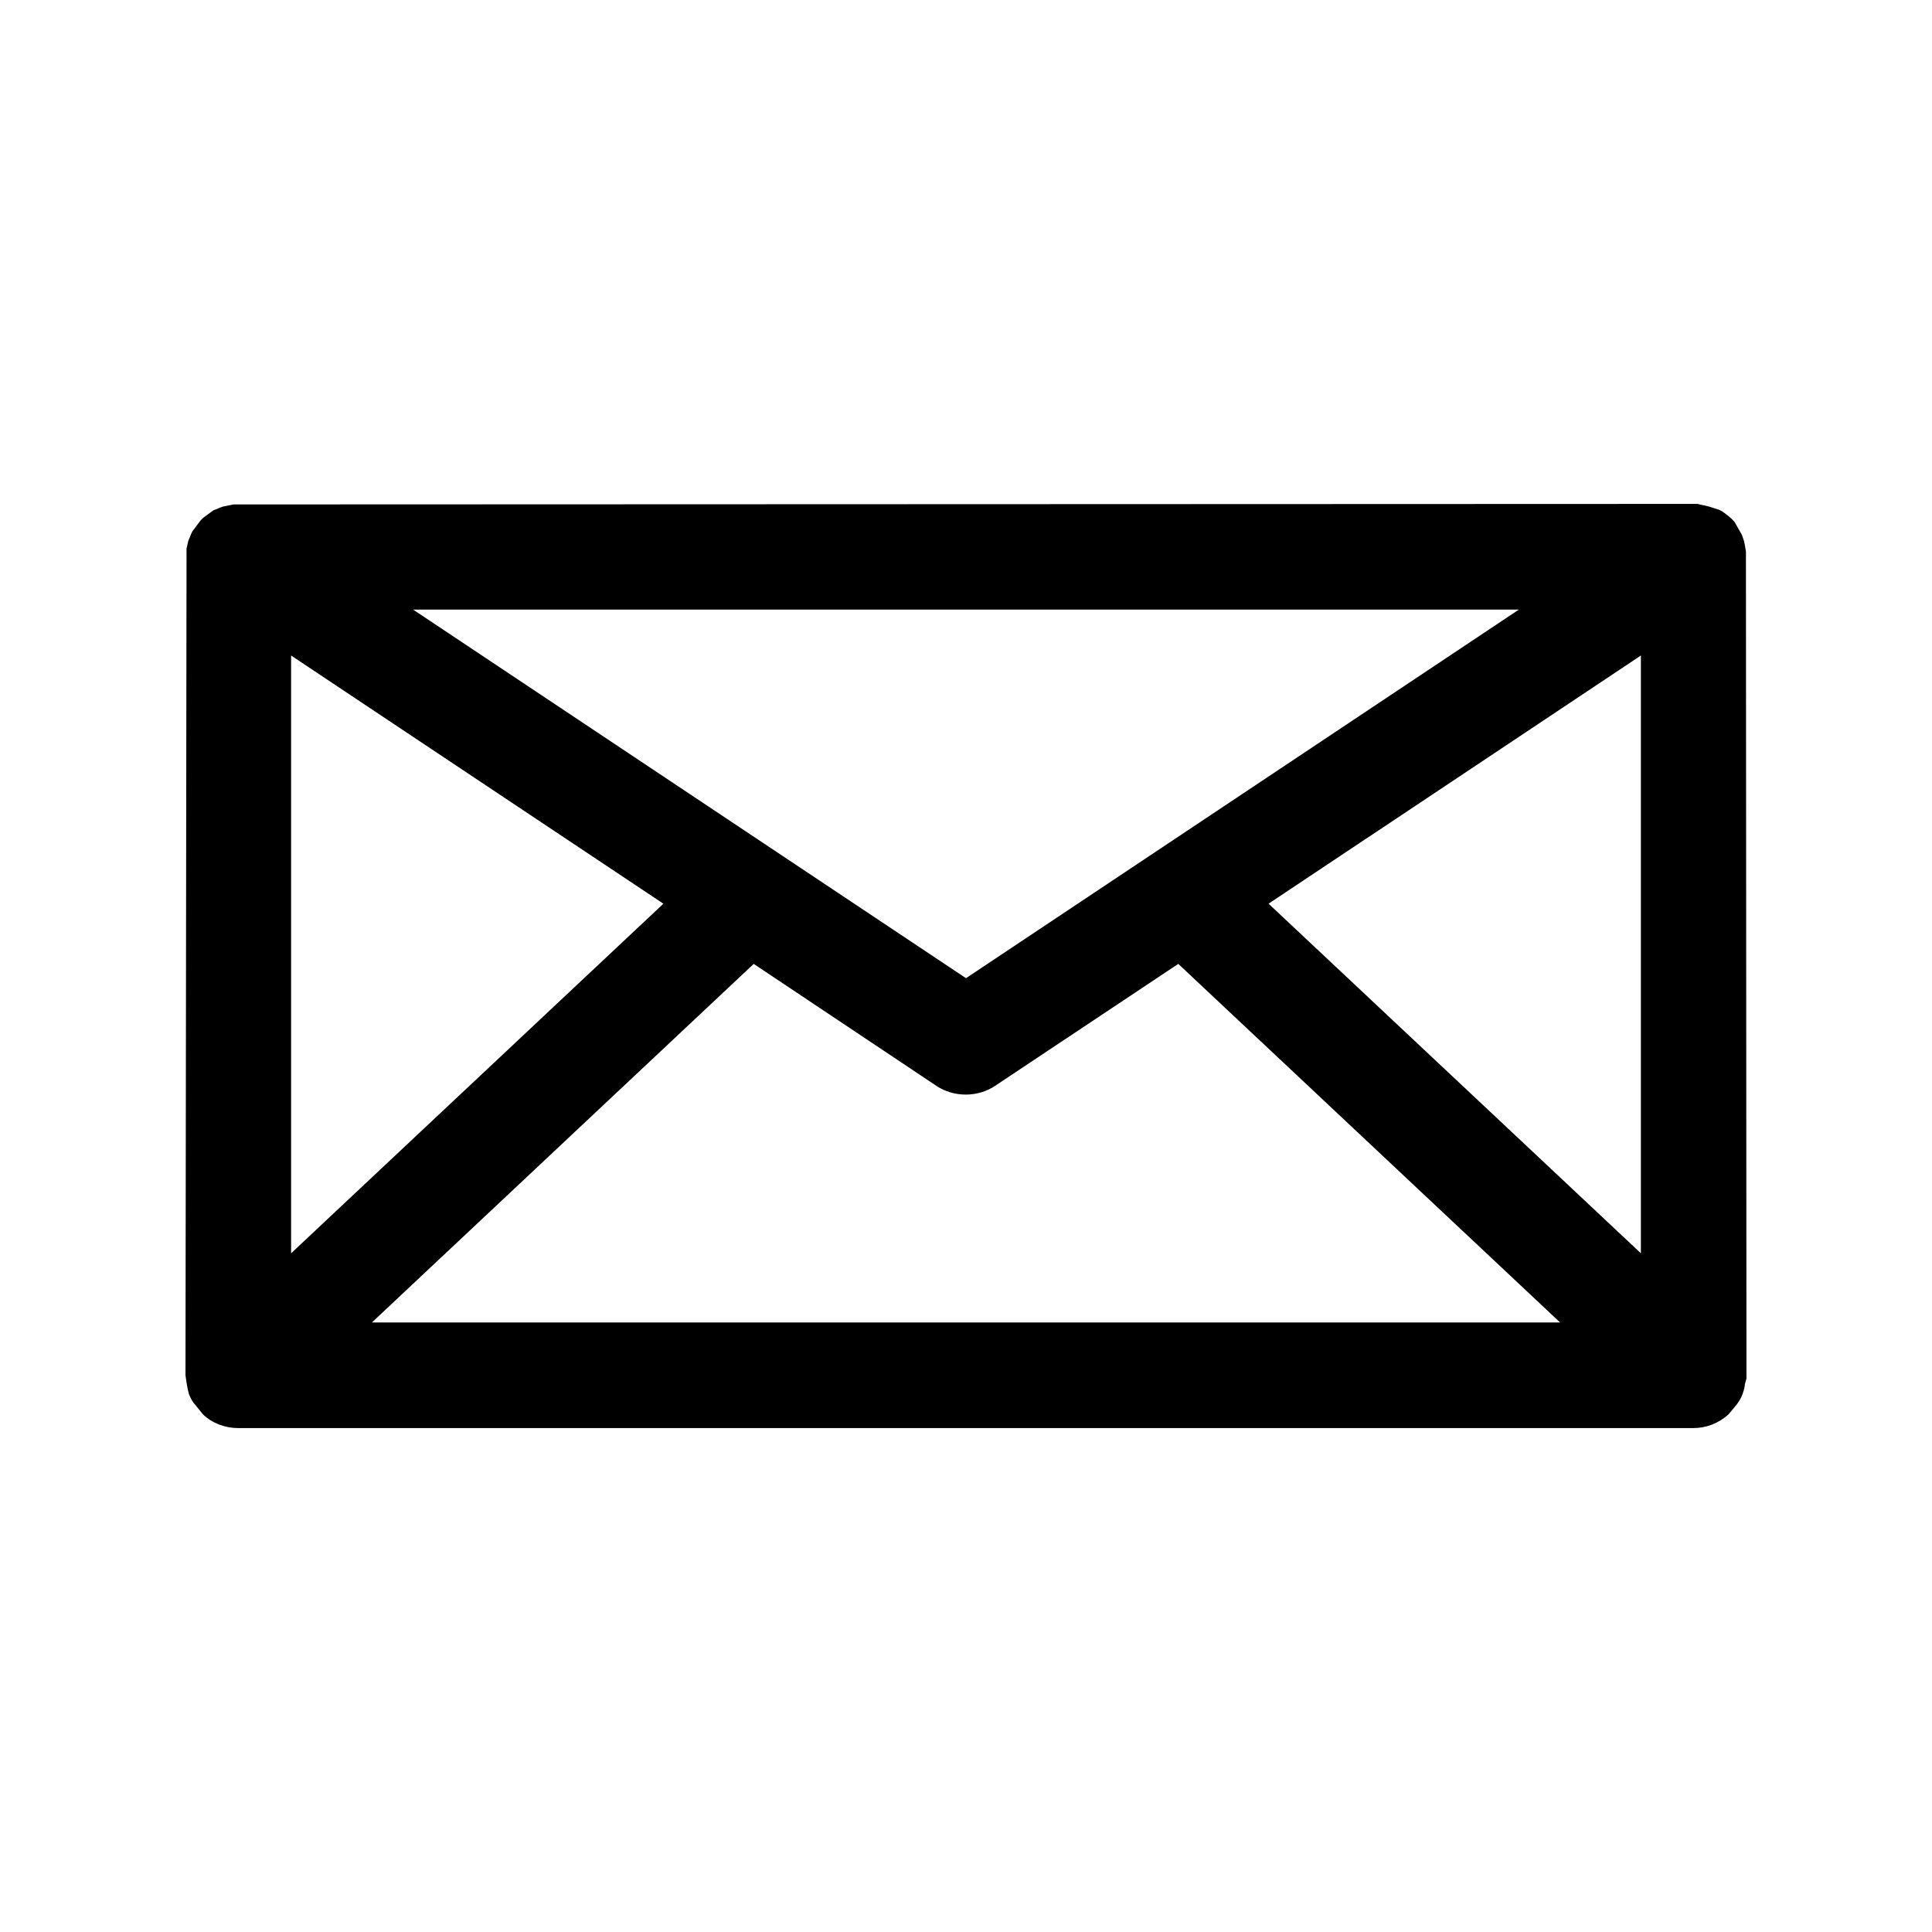 <?xml version="1.0" encoding="UTF-8"?>
<!-- The Best Svg Icon site in the world: iconSvg.co, Visit us! https://iconsvg.co -->
<svg fill="#000000" width="800px" height="800px" version="1.1" viewBox="144 144 512 512" xmlns="http://www.w3.org/2000/svg">
 <path d="m194.14 513.64c0.559 1.258 1.121 2.238 1.398 2.379l2.238 2.801c2.519 2.379 5.879 3.637 9.375 3.637h385.55c3.5 0 6.719-1.258 9.375-3.637l2.098-2.519c0.418-0.559 1.121-1.539 1.539-2.66 0.559-1.398 0.699-2.519 0.699-2.801l0.418-1.539-0.141-219.16c-0.141-0.84-0.281-1.82-0.559-2.938-0.281-0.84-0.559-1.539-0.559-1.539l-1.82-3.219c-0.559-0.699-1.258-1.398-2.238-2.098-0.699-0.559-1.258-0.98-1.961-1.258l-2.652-0.844c-0.977-0.281-1.816-0.422-1.816-0.422l-1.258-0.281-387.94 0.141-2.797 0.562c-0.84 0.277-1.68 0.699-2.519 0.977l-2.098 1.539c-0.84 0.562-1.402 1.262-1.402 1.262l-2.098 2.801c-0.422 0.836-0.699 1.676-1.121 2.656-0.281 1.121-0.281 1.82-0.418 1.68l-0.281 219.3 0.281 1.961c0.141 0.699 0.277 1.816 0.699 3.219zm48.422-19.176 101.18-95.023 48.422 32.328c4.617 3.078 10.914 3.078 15.535 0l48.562-32.328 101.18 95.023zm336.29-18.332-98.664-92.645 98.664-65.773zm-32.328-170.59-146.52 97.684-146.53-97.684zm-325.38 12.176 98.664 65.773-98.664 92.645z"/>
</svg>